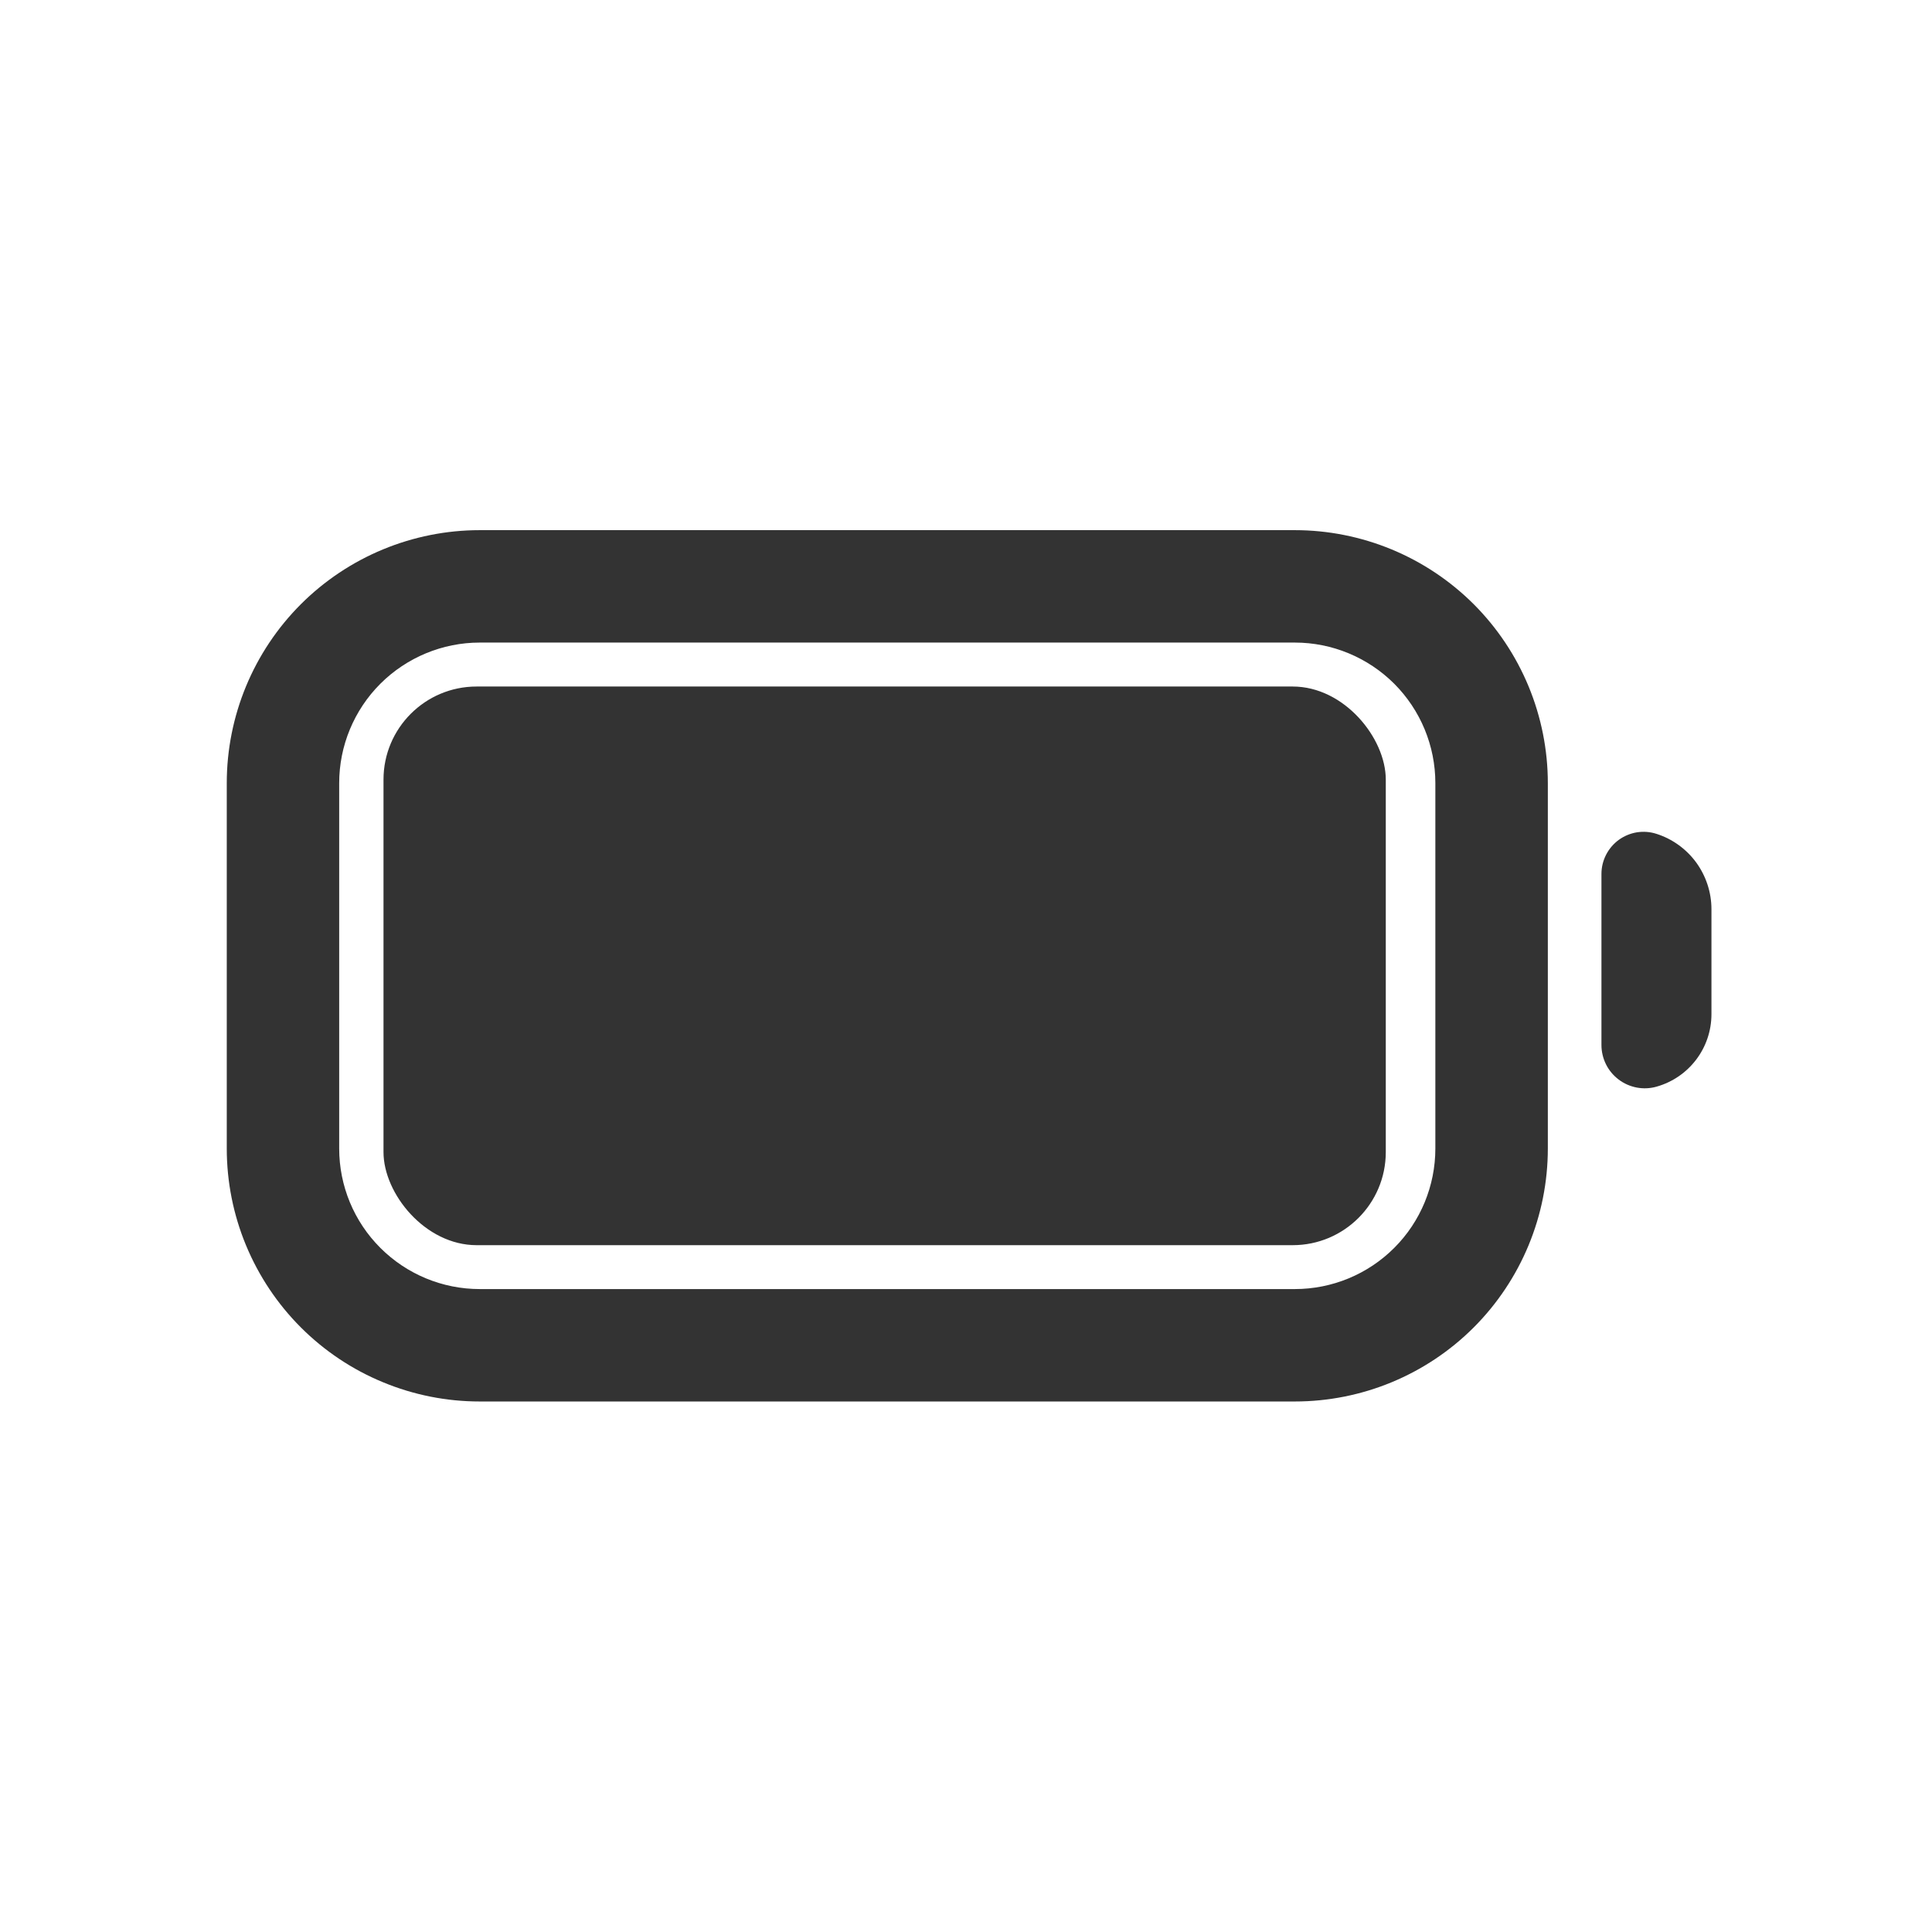 <svg xmlns="http://www.w3.org/2000/svg" fill="none" viewBox="0 0 32 32" height="32" width="32">
<path fill="#333333" d="M25.637 19.023L25.637 12.971C25.637 12.421 25.528 11.876 25.318 11.368C25.107 10.859 24.799 10.398 24.41 10.008C24.02 9.619 23.559 9.311 23.05 9.1C22.542 8.89 21.997 8.781 21.447 8.781L7.946 8.781C6.835 8.781 5.769 9.223 4.983 10.008C4.197 10.794 3.756 11.86 3.756 12.971L3.756 19.023C3.756 19.573 3.864 20.118 4.075 20.627C4.286 21.135 4.594 21.597 4.983 21.986C5.372 22.375 5.834 22.684 6.343 22.894C6.851 23.105 7.396 23.213 7.946 23.213L21.447 23.213C22.558 23.213 23.624 22.772 24.41 21.986C25.195 21.2 25.637 20.134 25.637 19.023ZM23.774 12.971L23.774 19.023C23.774 19.641 23.529 20.233 23.093 20.669C22.656 21.106 22.064 21.351 21.447 21.351L7.946 21.351C7.329 21.351 6.737 21.106 6.3 20.669C5.863 20.233 5.618 19.641 5.618 19.023L5.618 12.971C5.618 12.354 5.863 11.762 6.3 11.325C6.737 10.889 7.329 10.643 7.946 10.643L21.447 10.643C22.064 10.643 22.656 10.889 23.093 11.325C23.529 11.762 23.774 12.354 23.774 12.971Z"></path>
<path fill="#333333" d="M28.347 15.059L28.347 16.798C28.347 17.358 27.974 17.848 27.436 17.999C27.329 18.029 27.217 18.034 27.108 18.013C27 17.992 26.897 17.947 26.809 17.88C26.721 17.813 26.649 17.727 26.6 17.628C26.551 17.529 26.525 17.419 26.525 17.309L26.525 14.475C26.525 14.365 26.551 14.257 26.601 14.159C26.651 14.061 26.723 13.976 26.812 13.911C26.9 13.847 27.003 13.804 27.111 13.786C27.22 13.769 27.331 13.777 27.436 13.811C27.7 13.895 27.931 14.062 28.095 14.286C28.258 14.511 28.347 14.781 28.347 15.059Z"></path>
<rect fill="#333333" rx="1.542" height="9.253" width="16.601" y="11.371" x="6.352"></rect>
</svg>
